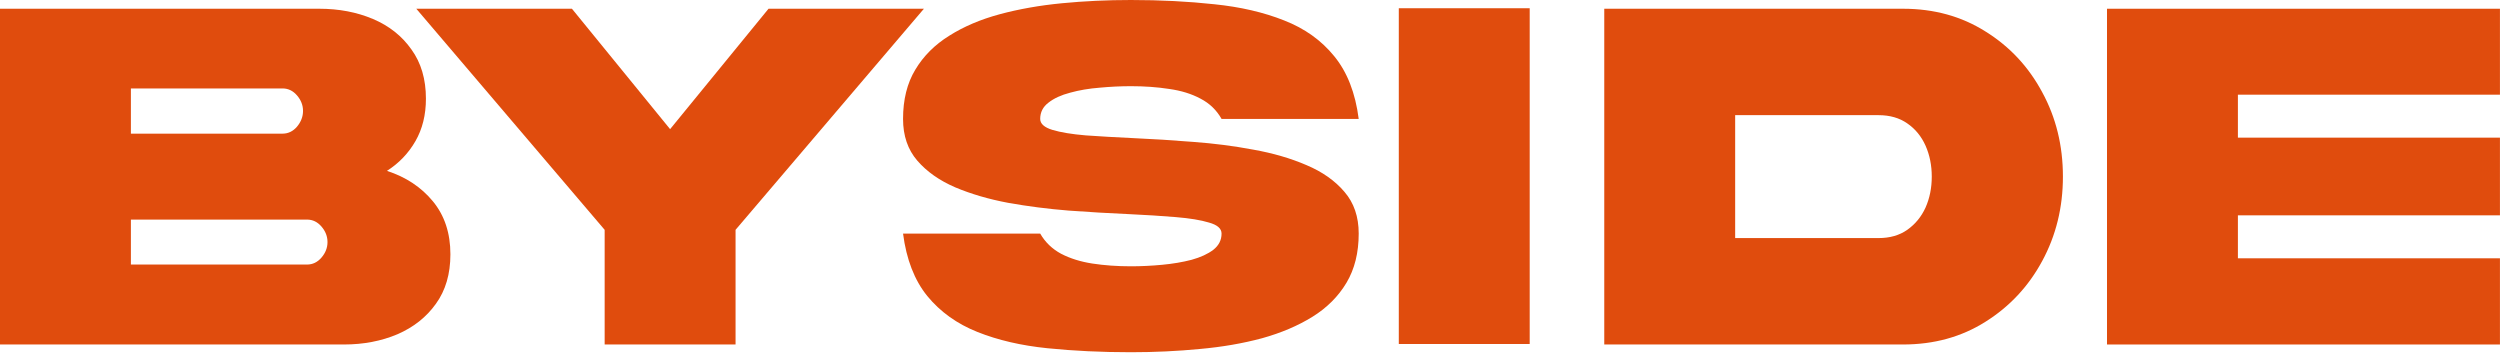 <svg preserveAspectRatio="none" width="100%" height="100%" overflow="visible" style="display: block;" viewBox="0 0 1378 195" fill="none" xmlns="http://www.w3.org/2000/svg">
<g id="Vector">
<path d="M1377.97 189.882H1161.38V4.819H1377.97V52.187H1233.53V75.87H1377.97V118.693H1233.53V142.377H1377.97V189.882Z" fill="#E04C0D"/>
<path d="M1035.46 131.224C1041.7 131.224 1046.98 129.709 1051.29 126.68C1055.7 123.559 1059.05 119.474 1061.35 114.425C1063.64 109.284 1064.79 103.593 1064.79 97.351C1064.79 91.108 1063.64 85.417 1061.35 80.276C1059.05 75.136 1055.7 71.051 1051.29 68.022C1046.98 64.992 1041.7 63.477 1035.46 63.477H956.422V131.224H1035.46ZM1048.95 189.882H884.27V4.819H1048.95C1066.03 4.819 1081.17 8.996 1094.39 17.35C1107.7 25.611 1118.12 36.765 1125.65 50.81C1133.27 64.763 1137.08 80.276 1137.08 97.351C1137.08 114.333 1133.27 129.847 1125.65 143.892C1118.12 157.845 1107.7 168.998 1094.39 177.352C1081.17 185.705 1066.03 189.882 1048.95 189.882Z" fill="#E04C0D"/>
<path d="M843.168 189.606H771.016V4.544H843.168V189.606Z" fill="#E04C0D"/>
<path d="M573.356 65.543C573.356 68.205 575.605 70.225 580.104 71.602C584.693 72.978 590.844 73.988 598.555 74.631C606.357 75.182 615.124 75.686 624.854 76.145C635.319 76.605 646.243 77.293 657.626 78.211C669.009 79.037 680.07 80.46 690.811 82.48C701.643 84.407 711.419 87.253 720.14 91.017C728.86 94.689 735.837 99.6 741.069 105.75C746.302 111.809 748.918 119.474 748.918 128.745C748.918 139.302 746.669 148.344 742.171 155.871C737.673 163.398 731.431 169.641 723.444 174.598C715.458 179.555 706.187 183.502 695.63 186.439C685.073 189.285 673.645 191.259 661.344 192.36C649.043 193.554 636.375 194.15 623.34 194.15C607.092 194.15 591.762 193.416 577.35 191.947C562.938 190.479 550.086 187.495 538.795 182.997C527.504 178.499 518.278 171.89 511.118 163.169C504.05 154.448 499.598 142.974 497.762 128.745H573.356C576.11 133.519 579.966 137.236 584.923 139.898C589.88 142.469 595.617 144.259 602.135 145.269C608.744 146.278 615.812 146.783 623.34 146.783C628.939 146.783 634.677 146.508 640.552 145.957C646.427 145.406 651.843 144.488 656.8 143.203C661.757 141.826 665.75 139.99 668.779 137.695C671.809 135.309 673.323 132.325 673.323 128.745C673.323 125.991 671.028 123.972 666.438 122.687C661.94 121.31 655.79 120.3 647.987 119.657C640.276 119.015 631.556 118.464 621.825 118.005C611.36 117.546 600.437 116.903 589.054 116.077C577.671 115.159 566.563 113.736 555.731 111.809C544.991 109.789 535.261 106.943 526.54 103.271C517.819 99.508 510.843 94.597 505.61 88.538C500.378 82.48 497.762 74.814 497.762 65.543C497.762 54.895 500.011 45.852 504.509 38.417C509.007 30.89 515.249 24.648 523.235 19.69C531.222 14.642 540.493 10.694 551.05 7.849C561.606 5.003 573.035 2.983 585.336 1.79C597.637 0.597 610.305 0 623.34 0C639.588 0 654.918 0.78 669.33 2.341C683.742 3.81 696.594 6.793 707.885 11.291C719.176 15.697 728.355 22.261 735.424 30.981C742.584 39.702 747.082 51.223 748.918 65.543H673.323C670.569 60.678 666.714 56.96 661.757 54.39C656.8 51.727 651.017 49.938 644.407 49.02C637.89 48.01 630.867 47.505 623.34 47.505C617.74 47.505 612.003 47.78 606.128 48.331C600.253 48.79 594.837 49.708 589.88 51.085C584.923 52.37 580.93 54.206 577.9 56.593C574.871 58.888 573.356 61.871 573.356 65.543Z" fill="#E04C0D"/>
<path d="M405.439 189.882H333.287V126.68L229.465 4.819H315.249L369.363 71.189L423.615 4.819H509.262L405.439 126.68V189.882Z" fill="#E04C0D"/>
<path d="M169.228 145.819C172.349 145.819 175.011 144.534 177.214 141.964C179.417 139.394 180.519 136.548 180.519 133.427C180.519 130.306 179.417 127.46 177.214 124.89C175.011 122.319 172.349 121.034 169.228 121.034H72.152V145.819H169.228ZM155.733 73.667C158.854 73.667 161.517 72.382 163.72 69.811C165.923 67.149 167.024 64.258 167.024 61.137C167.024 58.016 165.923 55.17 163.72 52.6C161.517 50.029 158.854 48.744 155.733 48.744H72.152V73.667H155.733ZM189.606 189.882H0V4.819H175.975C186.807 4.819 196.675 6.701 205.579 10.465C214.483 14.229 221.552 19.828 226.784 27.264C232.108 34.607 234.771 43.649 234.771 54.39C234.771 63.294 232.843 71.097 228.987 77.798C225.132 84.499 219.899 89.961 213.29 94.184C223.755 97.58 232.2 103.18 238.626 110.982C245.052 118.785 248.265 128.516 248.265 140.174C248.265 151.006 245.603 160.094 240.278 167.438C235.046 174.781 227.978 180.381 219.073 184.236C210.169 188 200.347 189.882 189.606 189.882Z" fill="#E04C0D"/>
</g>
</svg>
